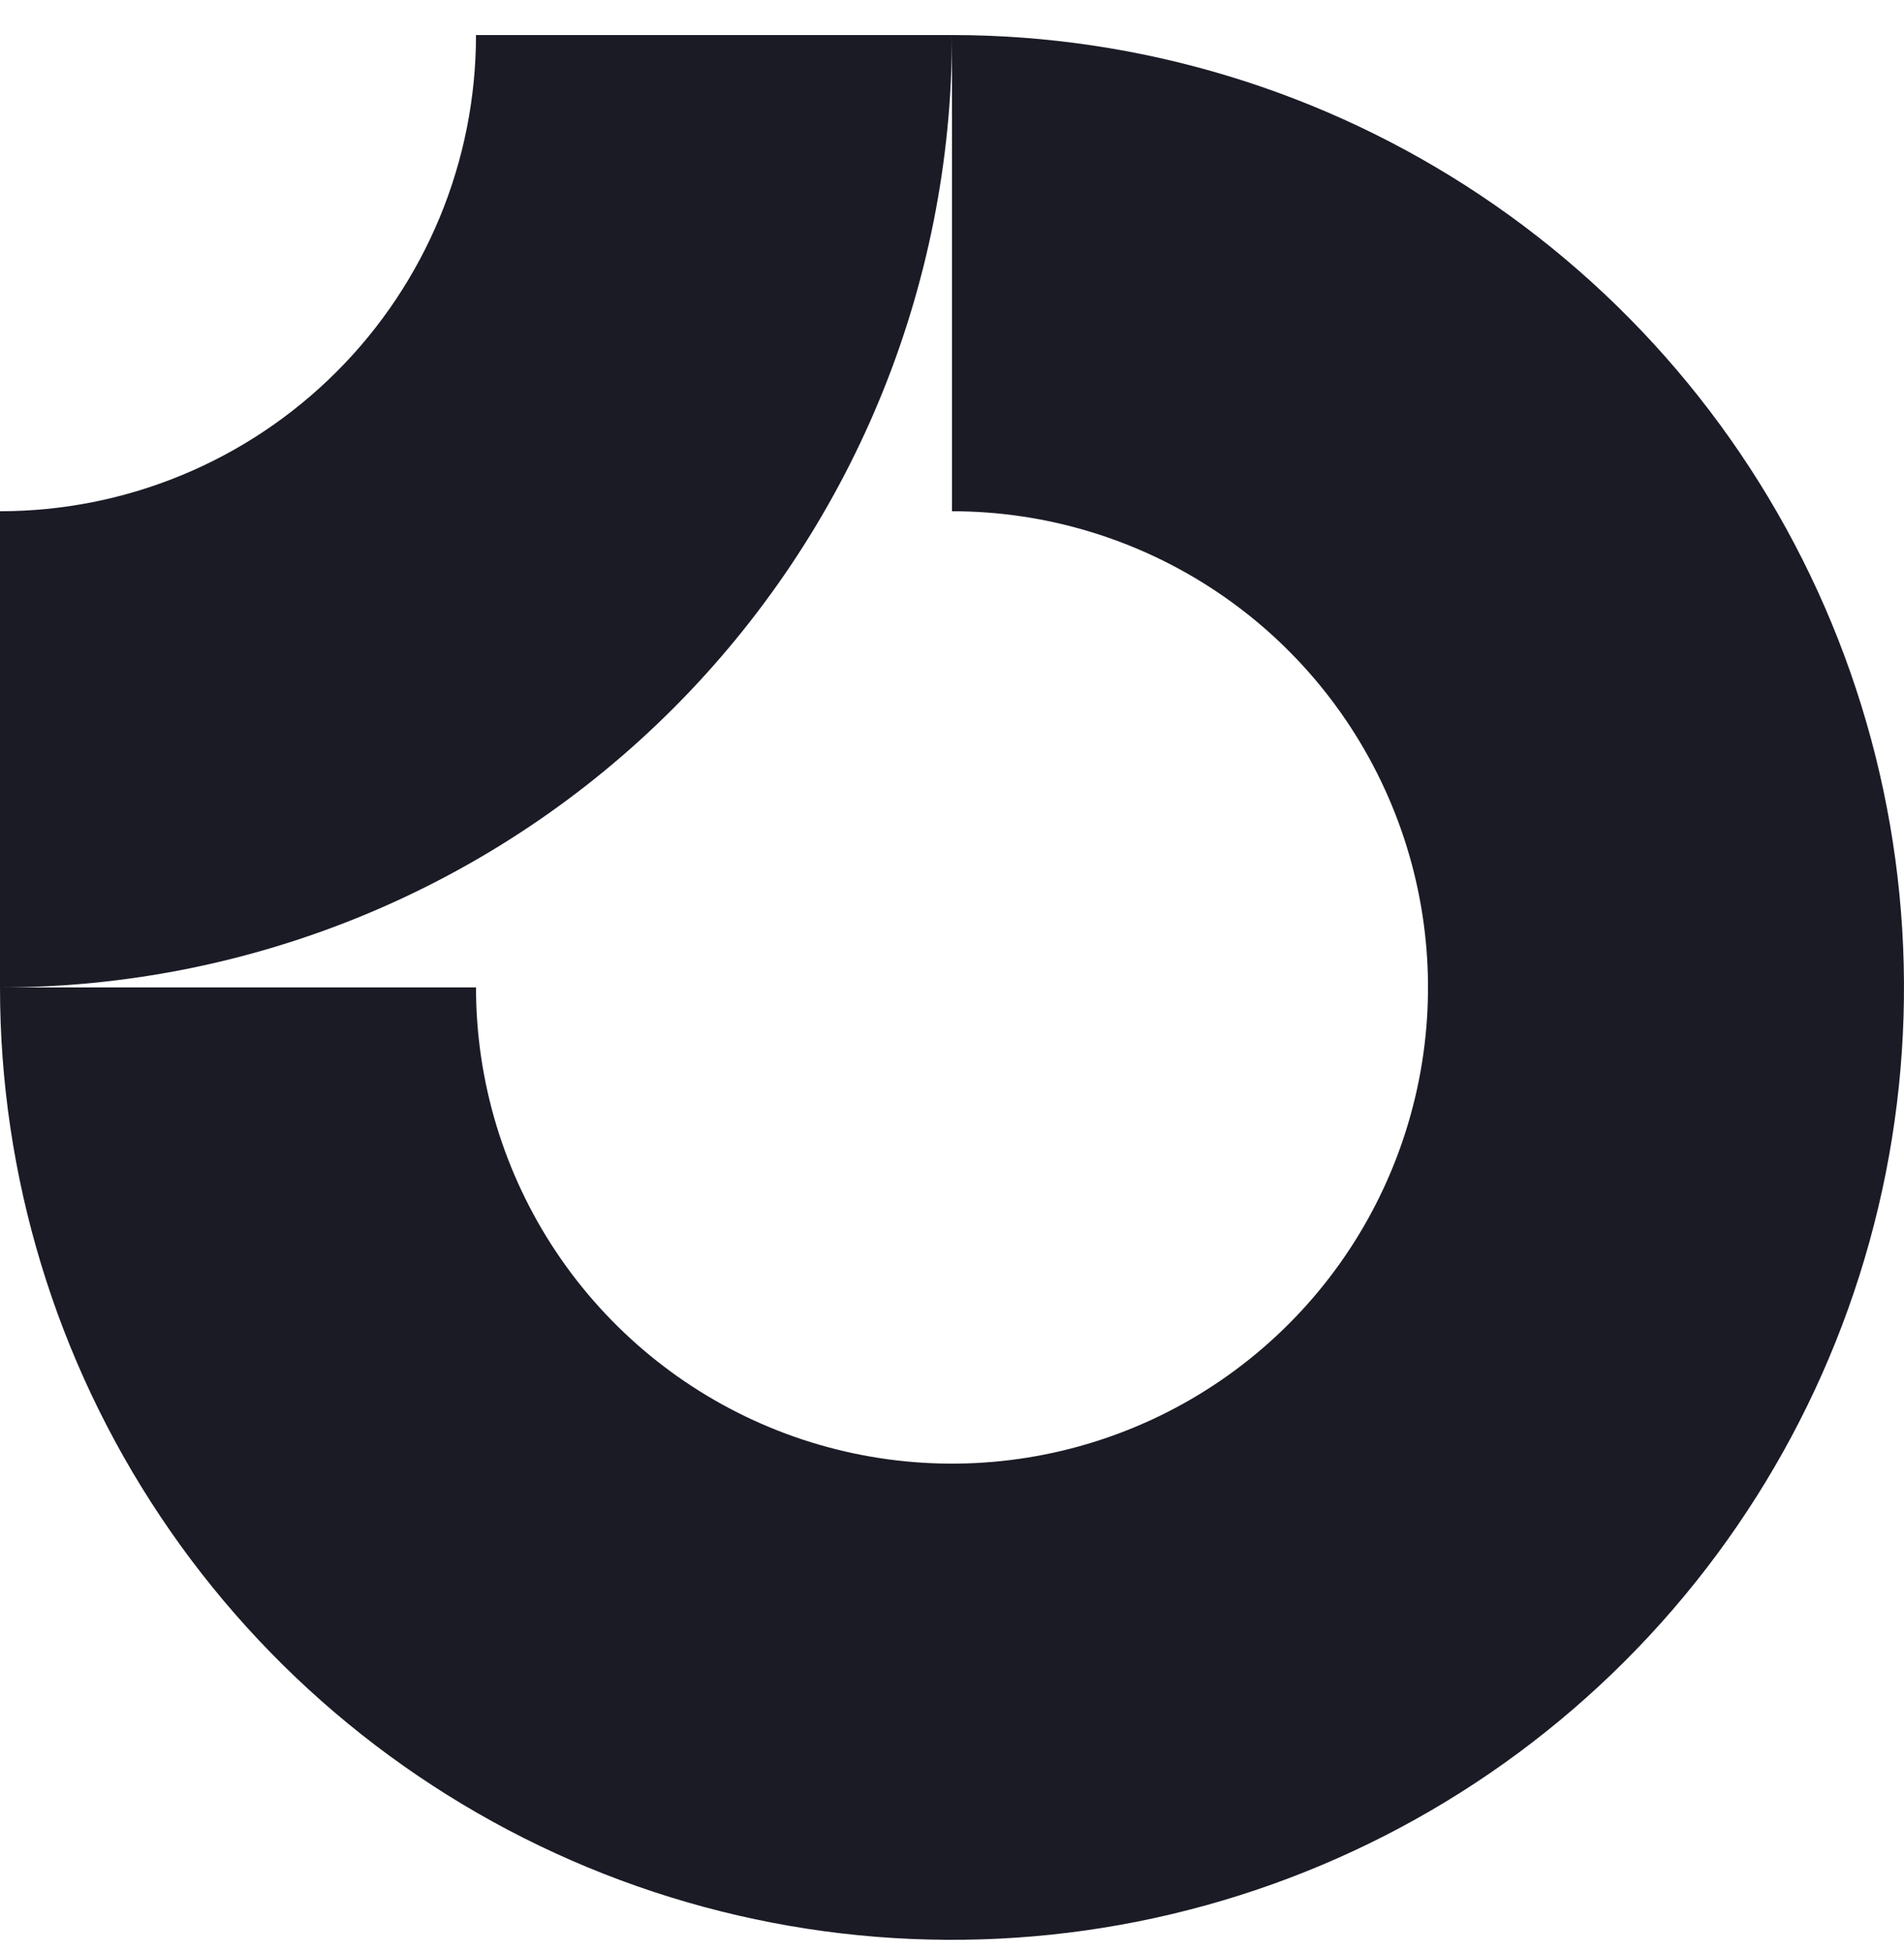<svg width="40" height="41" viewBox="0 0 40 41" fill="none" xmlns="http://www.w3.org/2000/svg">
<g clip-path="url(#clip0_65_957)">
<path fill-rule="evenodd" clip-rule="evenodd" d="M25.556 12.422C23.911 11.323 21.978 10.736 20 10.736V0.736C23.956 0.736 27.822 1.909 31.111 4.107C34.4 6.305 36.964 9.428 38.478 13.083C39.991 16.737 40.387 20.759 39.616 24.638C38.844 28.518 36.939 32.081 34.142 34.878C31.345 37.675 27.781 39.58 23.902 40.352C20.022 41.124 16.001 40.728 12.346 39.214C8.692 37.7 5.568 35.137 3.371 31.848C1.173 28.559 0 24.692 0 20.736H10C10 22.714 10.586 24.648 11.685 26.292C12.784 27.936 14.346 29.218 16.173 29.975C18 30.732 20.011 30.93 21.951 30.544C23.891 30.158 25.672 29.206 27.071 27.807C28.47 26.409 29.422 24.627 29.808 22.687C30.194 20.747 29.996 18.737 29.239 16.91C28.482 15.082 27.2 13.52 25.556 12.422Z" fill="#1A1B25"/>
<path fill-rule="evenodd" clip-rule="evenodd" d="M10 0.736C10 2.05 9.741 3.35 9.239 4.563C8.736 5.776 8 6.879 7.071 7.807C6.142 8.736 5.04 9.473 3.827 9.975C2.614 10.478 1.313 10.736 4.3711e-07 10.736L0 20.736C2.626 20.736 5.227 20.219 7.654 19.214C10.08 18.209 12.285 16.736 14.142 14.878C15.999 13.021 17.473 10.816 18.478 8.39C19.483 5.963 20 3.363 20 0.736L10 0.736Z" fill="#1A1B25"/>
</g>
<defs>
<clipPath id="clip0_65_957">
<rect width="40" height="40" fill="white" transform="translate(0 0.736)"/>
</clipPath>
</defs>
</svg>
